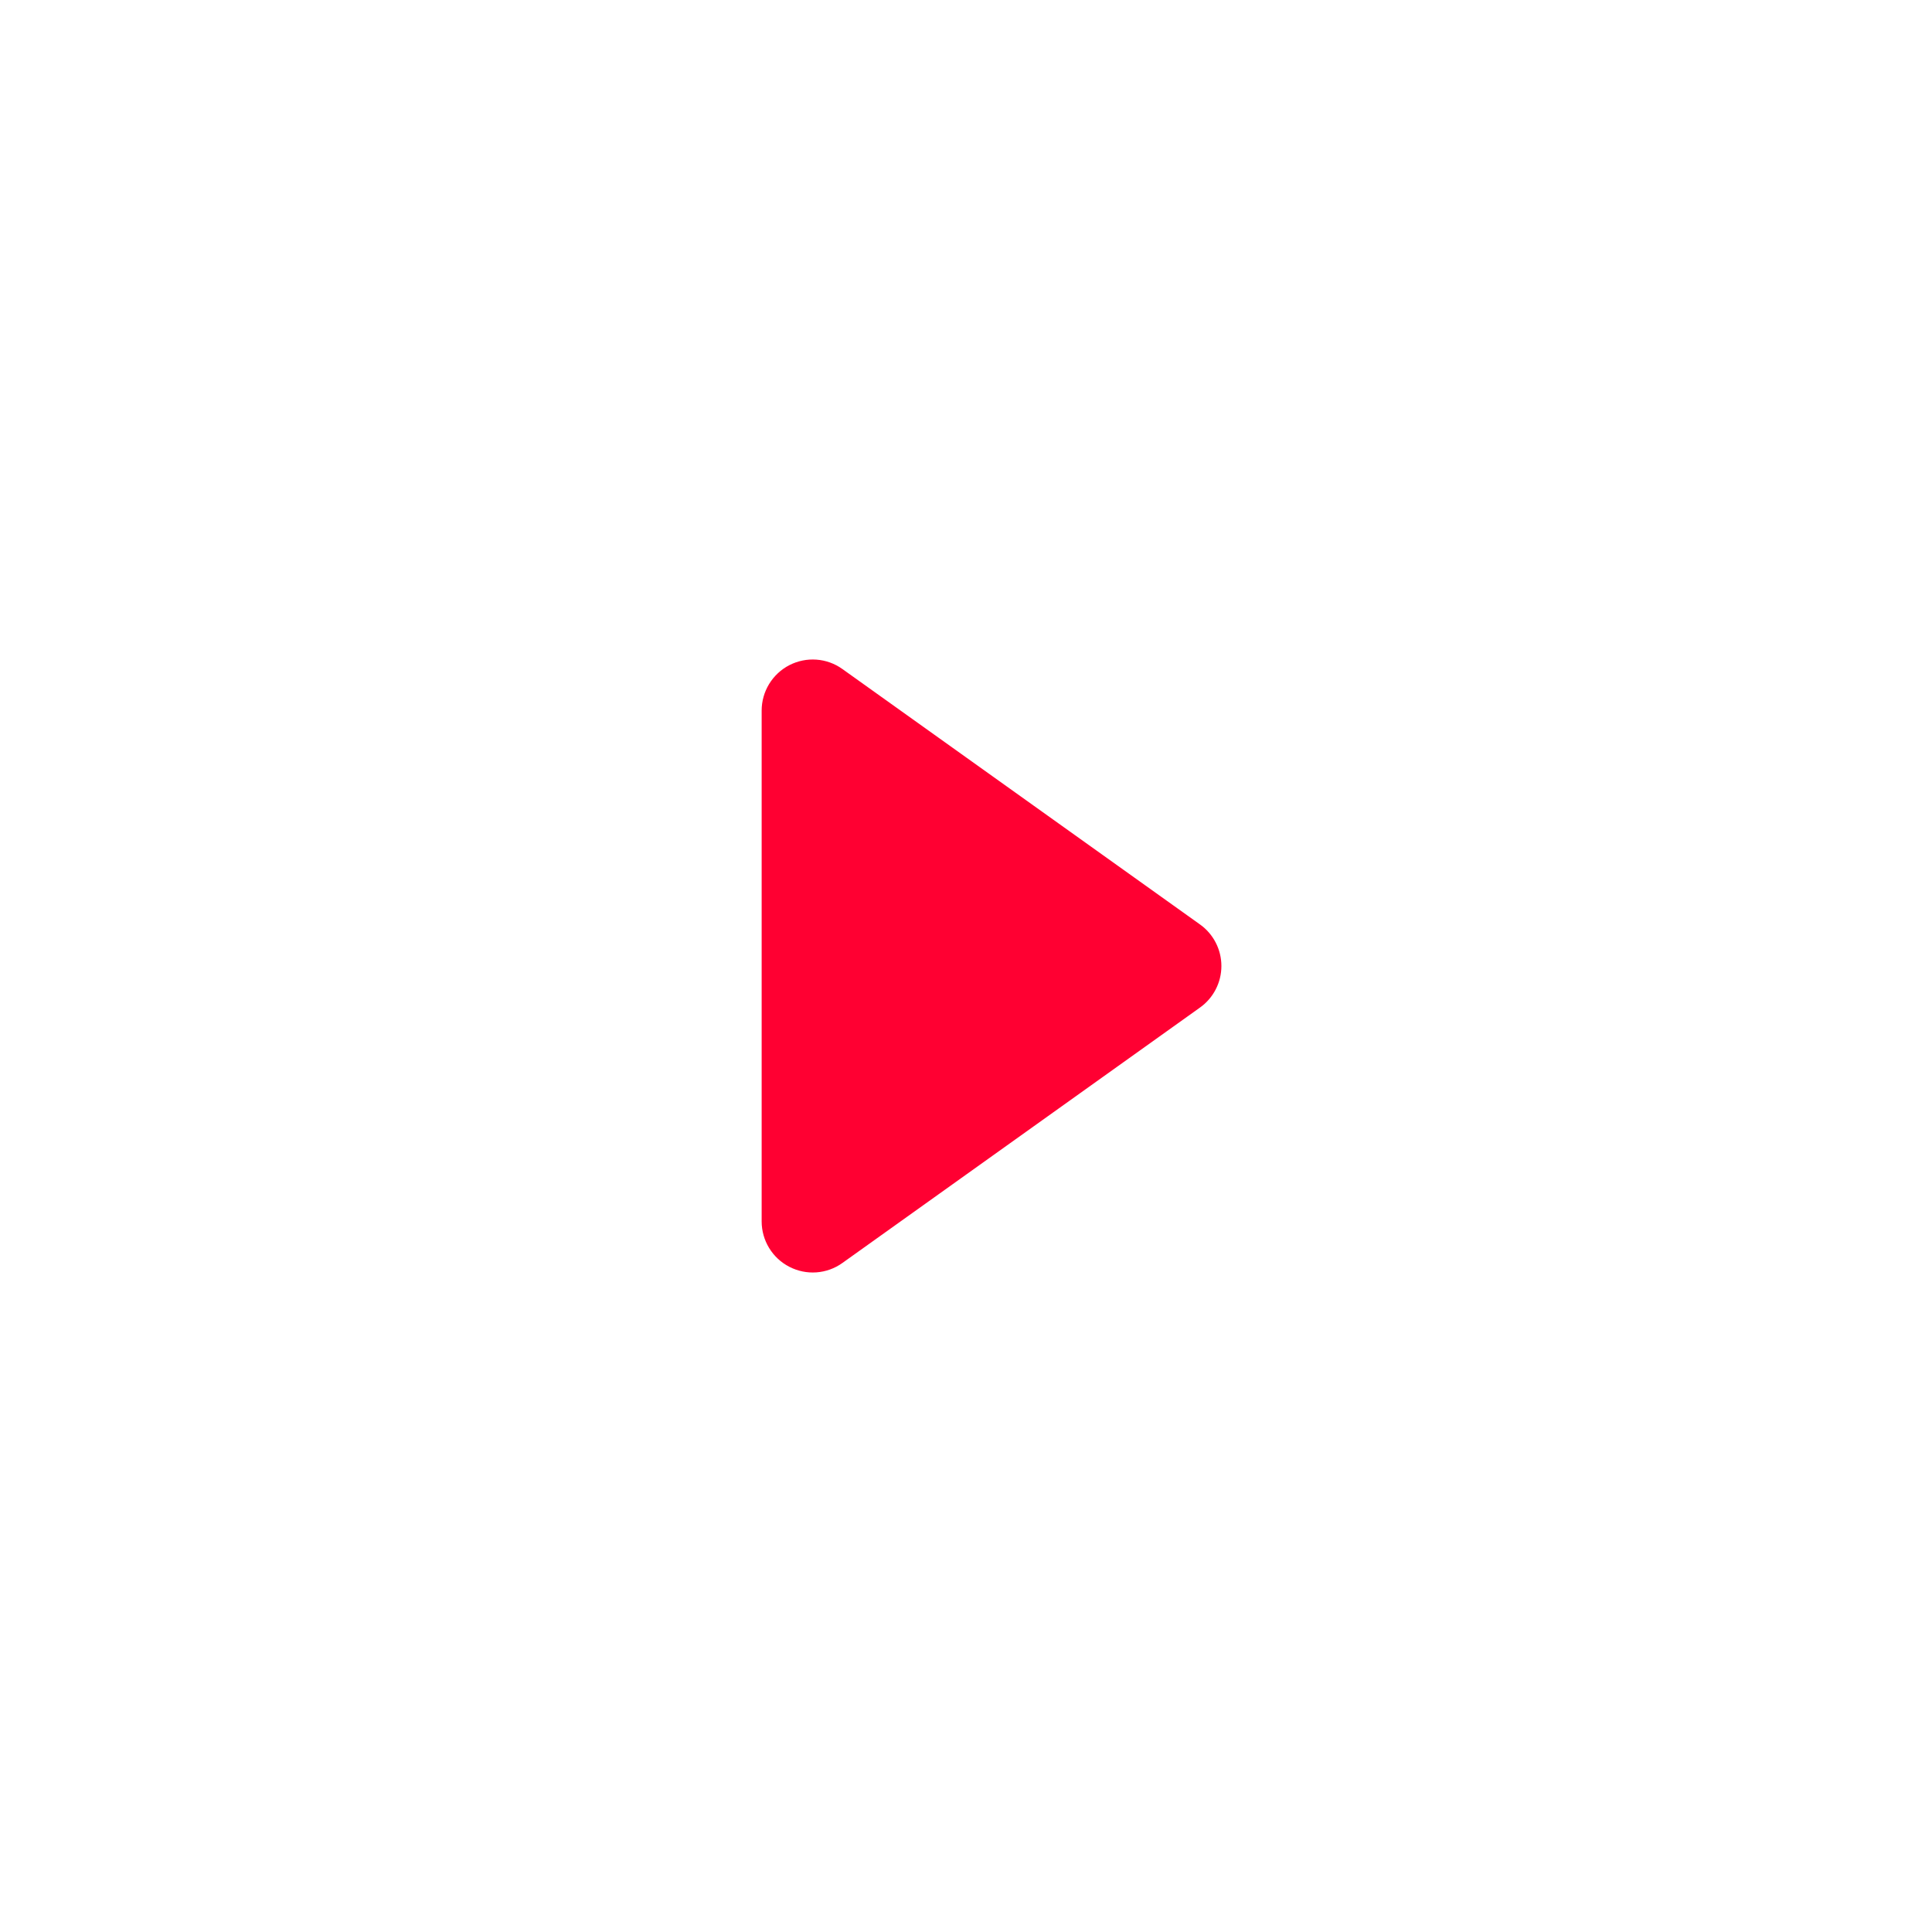 <svg width="52" height="52" viewBox="0 0 52 52" fill="none" xmlns="http://www.w3.org/2000/svg">
<g id="Group 6" filter="url(#filter0_d_214_1945)">
<circle id="Ellipse 6" cx="26" cy="22" r="18.333" fill="#FF0032"/>
<g id="Group">
<path id="Vector" d="M48 22C48 27.835 45.682 33.431 41.556 37.556C37.431 41.682 31.835 44 26 44C20.165 44 14.569 41.682 10.444 37.556C6.318 33.431 4 27.835 4 22C4 16.165 6.318 10.569 10.444 6.444C14.569 2.318 20.165 0 26 0C31.835 0 37.431 2.318 41.556 6.444C45.682 10.569 48 16.165 48 22ZM22.672 14.006C22.467 13.859 22.225 13.772 21.973 13.754C21.721 13.736 21.47 13.788 21.245 13.903C21.021 14.019 20.833 14.194 20.701 14.41C20.57 14.625 20.5 14.873 20.5 15.125V28.875C20.5 29.127 20.57 29.375 20.701 29.59C20.833 29.806 21.021 29.981 21.245 30.096C21.47 30.212 21.721 30.264 21.973 30.246C22.225 30.228 22.467 30.141 22.672 29.994L32.297 23.119C32.476 22.992 32.621 22.824 32.721 22.63C32.822 22.435 32.874 22.219 32.874 22C32.874 21.781 32.822 21.565 32.721 21.37C32.621 21.176 32.476 21.008 32.297 20.881L22.672 14.006Z" fill="white"/>
</g>
</g>
<defs>
<filter id="filter0_d_214_1945" x="0" y="0" width="52" height="52" filterUnits="userSpaceOnUse" color-interpolation-filters="sRGB">
<feFlood flood-opacity="0" result="BackgroundImageFix"/>
<feColorMatrix in="SourceAlpha" type="matrix" values="0 0 0 0 0 0 0 0 0 0 0 0 0 0 0 0 0 0 127 0" result="hardAlpha"/>
<feOffset dy="4"/>
<feGaussianBlur stdDeviation="2"/>
<feComposite in2="hardAlpha" operator="out"/>
<feColorMatrix type="matrix" values="0 0 0 0 0 0 0 0 0 0 0 0 0 0 0 0 0 0 0.25 0"/>
<feBlend mode="normal" in2="BackgroundImageFix" result="effect1_dropShadow_214_1945"/>
<feBlend mode="normal" in="SourceGraphic" in2="effect1_dropShadow_214_1945" result="shape"/>
</filter>
</defs>
</svg>
